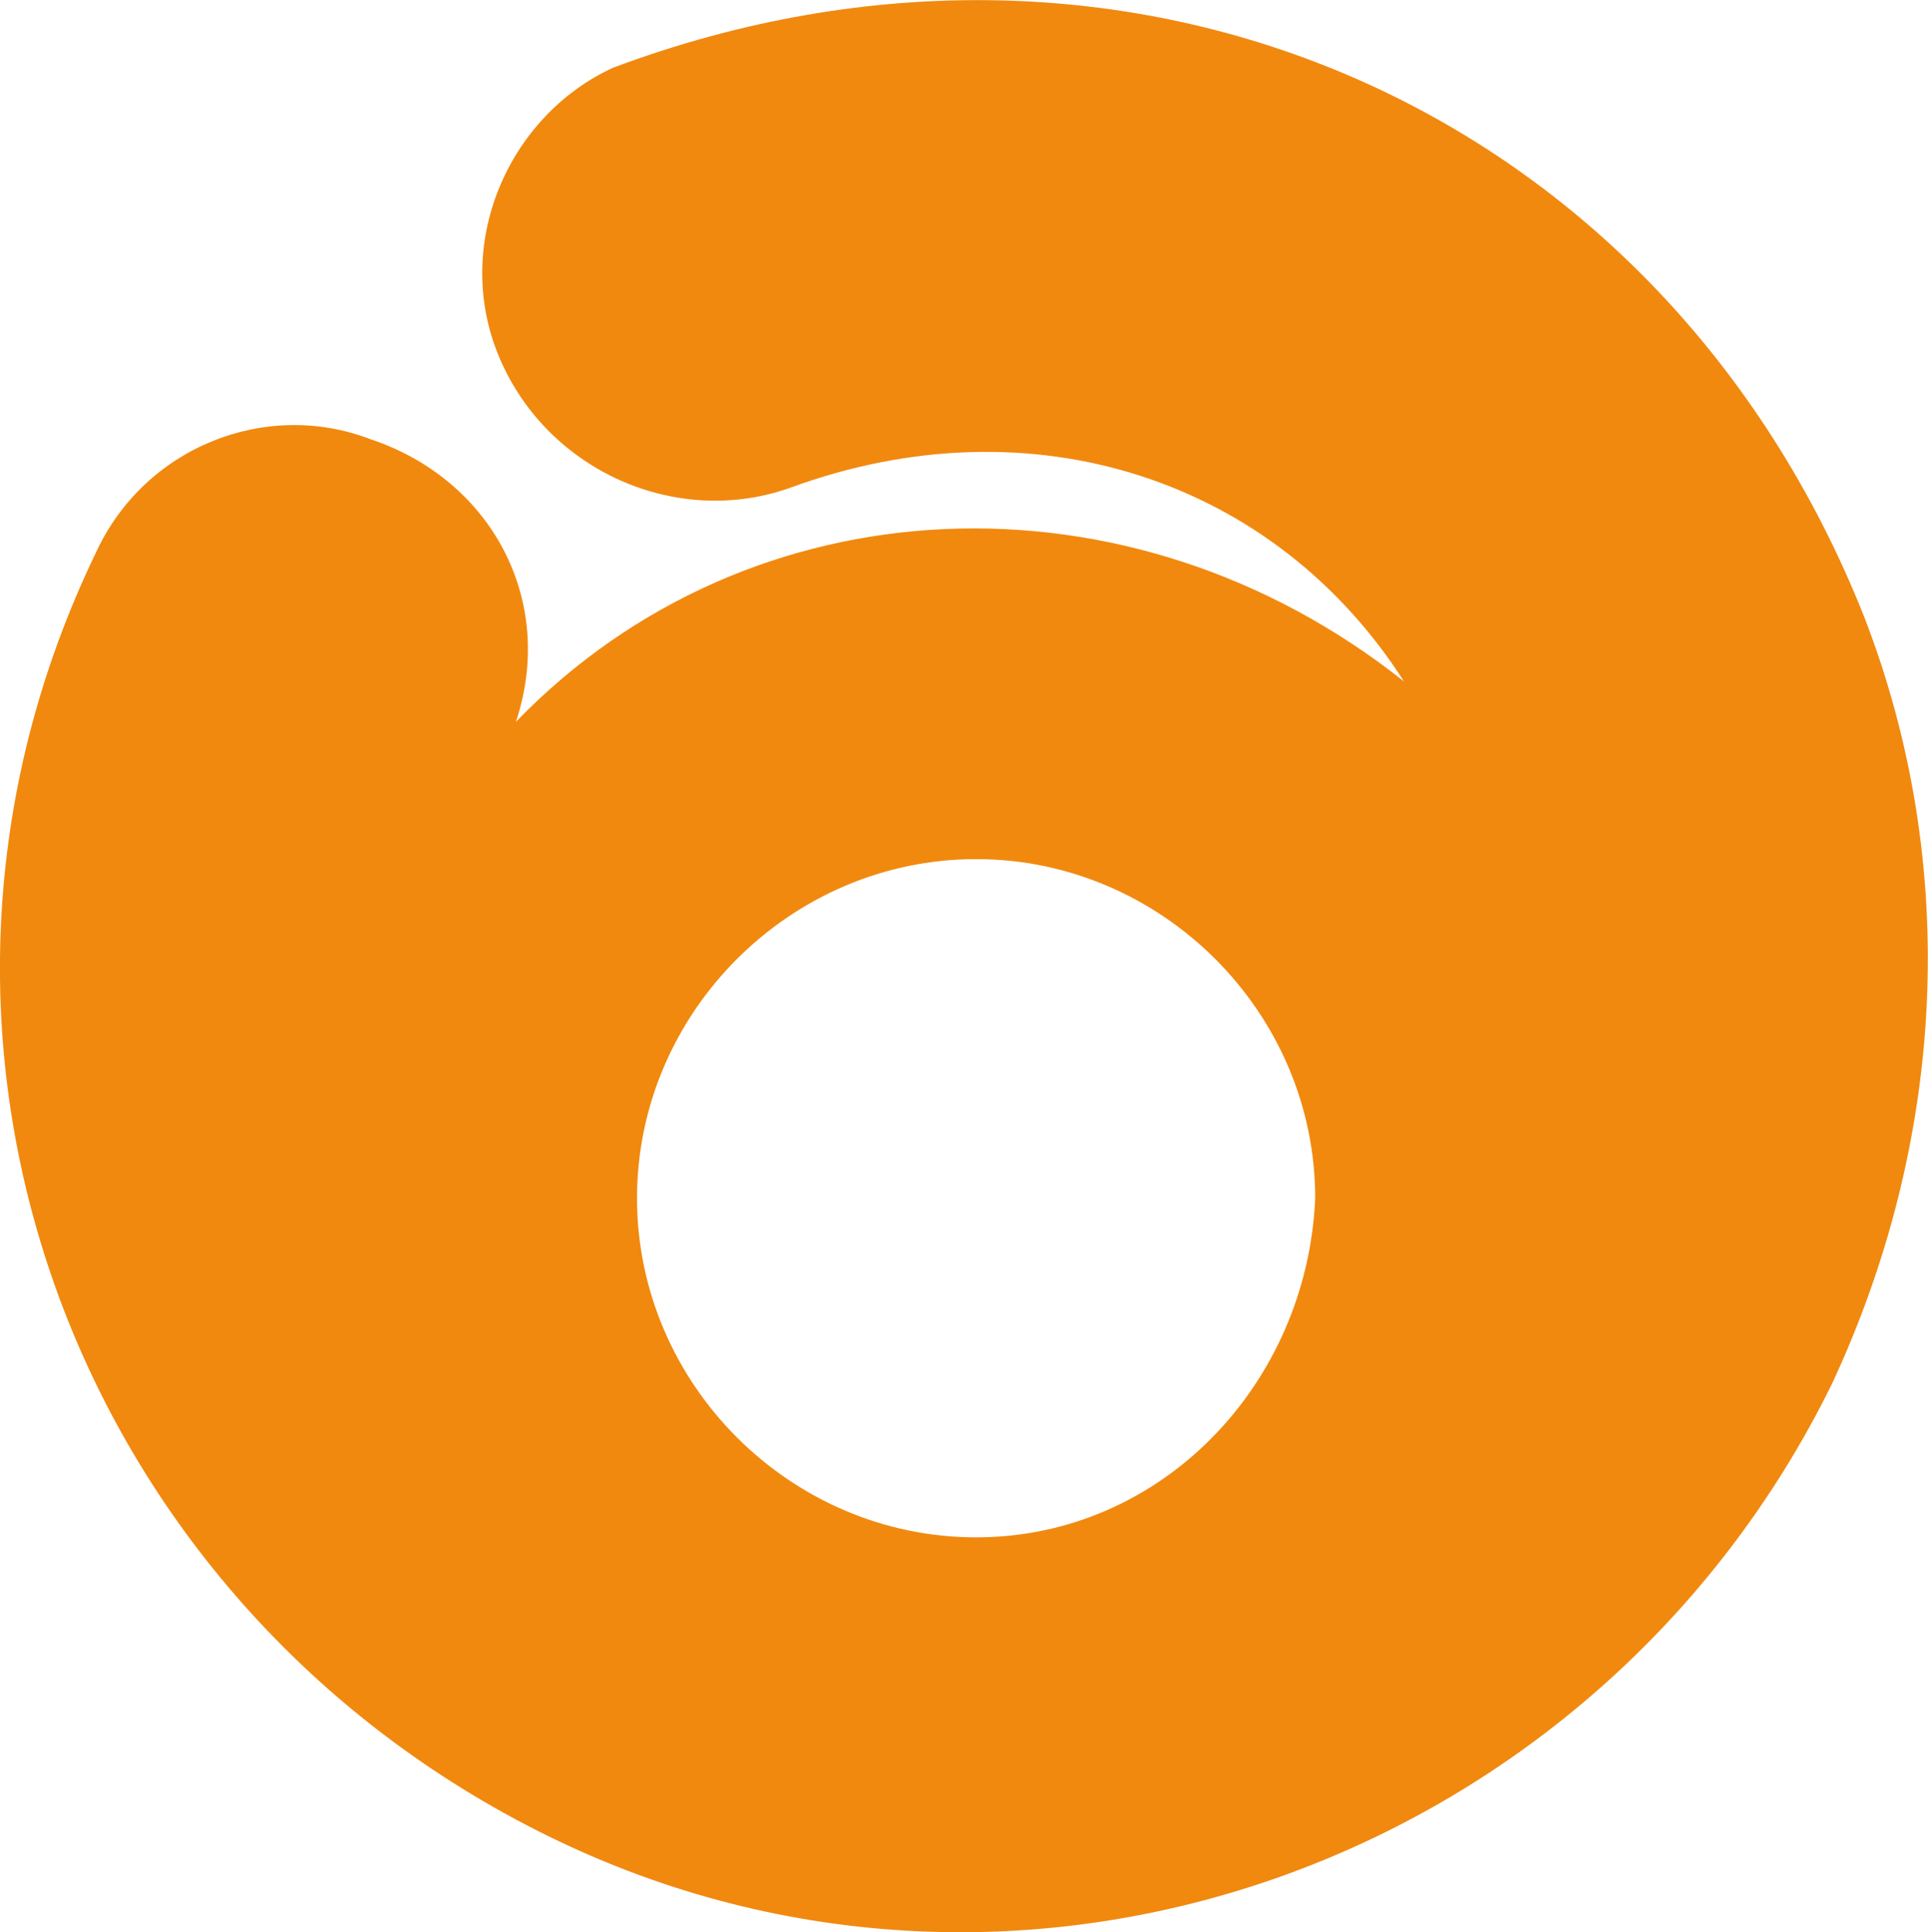 <?xml version="1.0" encoding="UTF-8"?><svg id="_イヤー_2" xmlns="http://www.w3.org/2000/svg" viewBox="0 0 23.88 23.93"><g id="_イヤー_1-2"><path d="M23.09,7.64C20.59,1.34,13.99-1.56,7.59,.84c-1.3,.6-2,2.2-1.4,3.6s2.2,2.1,3.6,1.6c3-1.1,6-.1,7.6,2.4-3.4-2.7-8.1-2.5-11,.5,.5-1.5-.3-3-1.8-3.5-1.3-.5-2.8,.1-3.4,1.4-2.9,6-.3,13,5.6,15.9,5.9,2.9,13,.3,15.9-5.6,1.4-3,1.6-6.4,.4-9.5m-11,11.4c-2.3,0-4.2-1.9-4.2-4.2s1.9-4.2,4.2-4.2,4.2,1.9,4.2,4.2h0c-.1,2.3-1.9,4.2-4.2,4.2h0" style="fill:#f1890f;"/></g></svg>